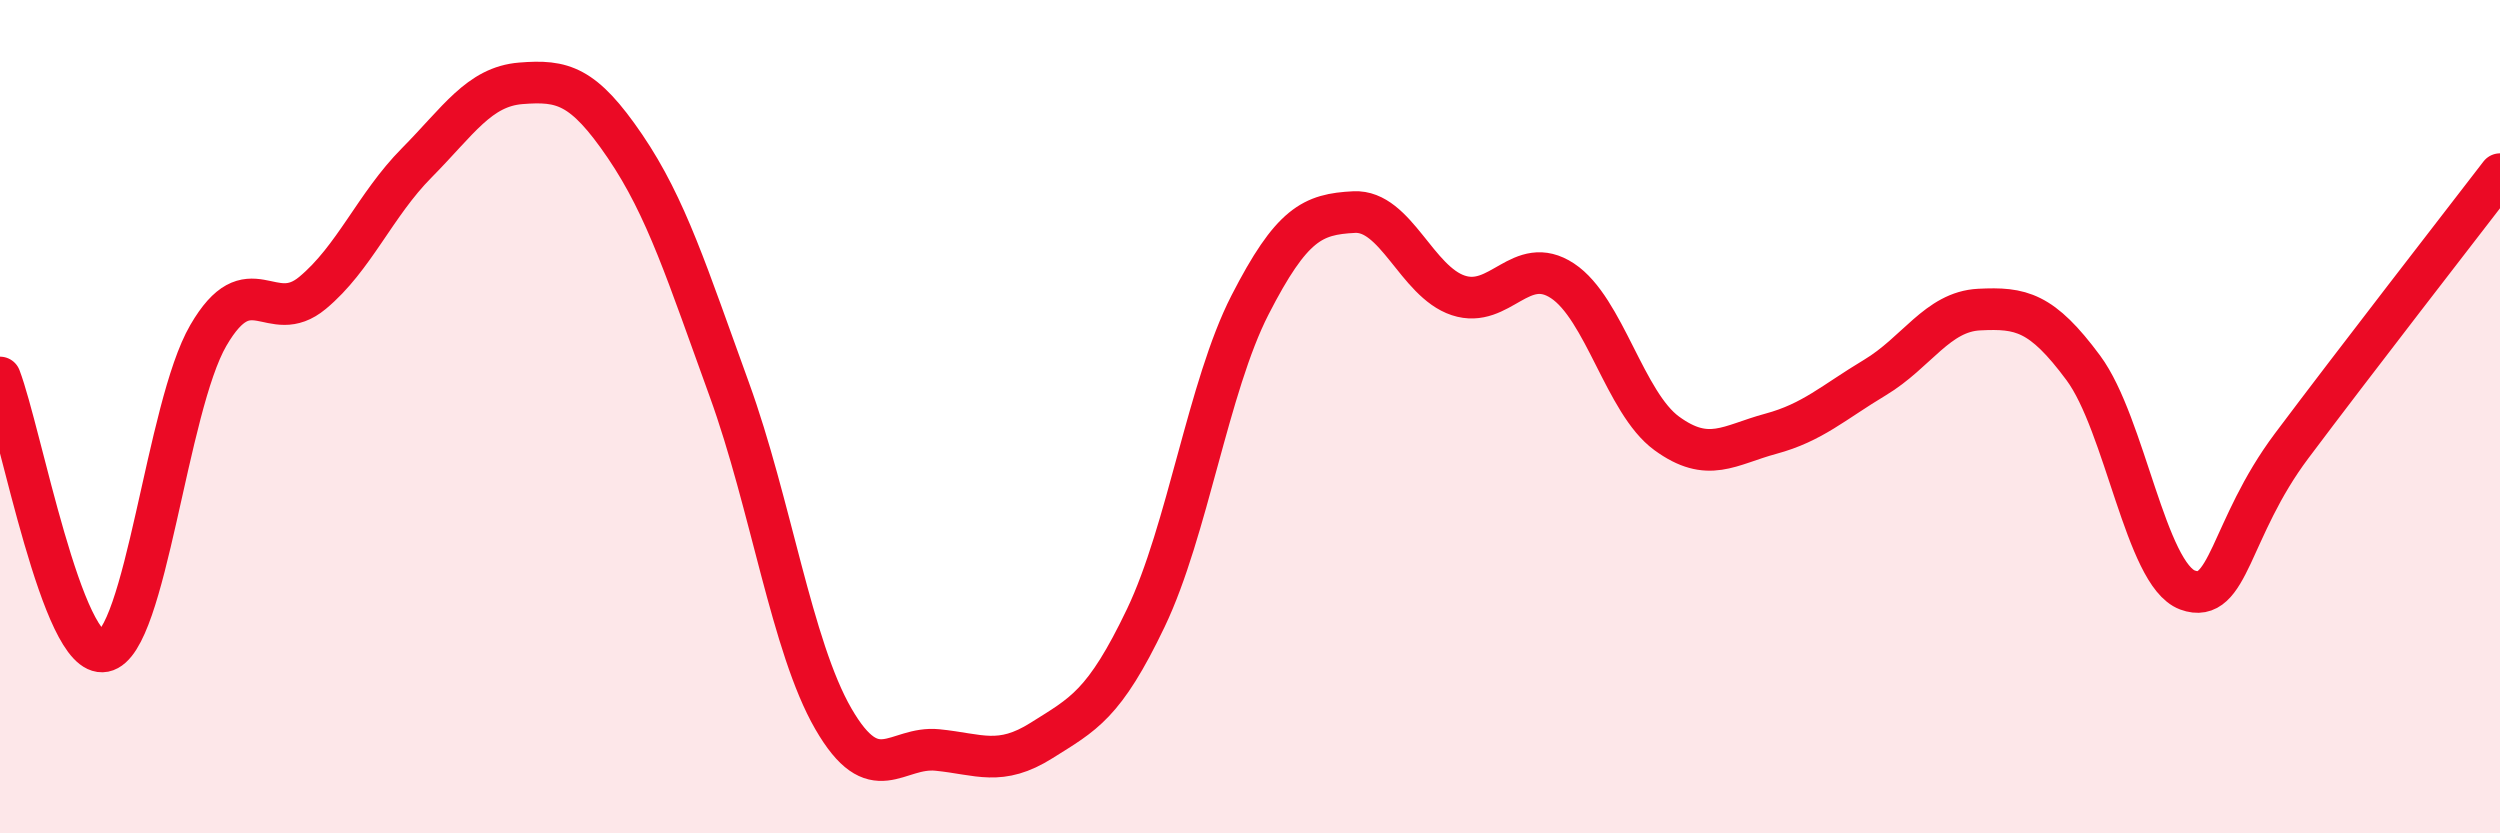 
    <svg width="60" height="20" viewBox="0 0 60 20" xmlns="http://www.w3.org/2000/svg">
      <path
        d="M 0,9.06 C 0.5,10.37 1.5,15.83 2.5,15.63 C 3.5,15.43 4,9.77 5,8.05 C 6,6.33 6.5,7.86 7.5,7.03 C 8.5,6.2 9,4.92 10,3.91 C 11,2.9 11.5,2.08 12.5,2 C 13.5,1.92 14,2.04 15,3.51 C 16,4.98 16.5,6.59 17.5,9.34 C 18.5,12.09 19,15.52 20,17.25 C 21,18.98 21.5,17.9 22.5,18 C 23.5,18.1 24,18.4 25,17.77 C 26,17.14 26.5,16.92 27.5,14.83 C 28.5,12.74 29,9.27 30,7.32 C 31,5.37 31.5,5.14 32.5,5.09 C 33.5,5.04 34,6.76 35,7.09 C 36,7.42 36.5,6.08 37.5,6.74 C 38.5,7.4 39,9.67 40,10.4 C 41,11.13 41.5,10.68 42.5,10.41 C 43.5,10.14 44,9.66 45,9.06 C 46,8.46 46.5,7.48 47.5,7.43 C 48.5,7.38 49,7.48 50,8.83 C 51,10.18 51.5,13.79 52.5,14.16 C 53.5,14.53 53.5,12.7 55,10.7 C 56.5,8.7 59,5.48 60,4.18L60 20L0 20Z"
        fill="#EB0A25"
        opacity="0.1"
        stroke-linecap="round"
        stroke-linejoin="round"
      />
      <path
        d="M 0,9.06 C 0.5,10.37 1.5,15.83 2.5,15.63 C 3.5,15.43 4,9.77 5,8.05 C 6,6.33 6.5,7.86 7.5,7.03 C 8.5,6.2 9,4.92 10,3.91 C 11,2.9 11.5,2.08 12.5,2 C 13.5,1.92 14,2.04 15,3.51 C 16,4.98 16.5,6.59 17.5,9.34 C 18.5,12.09 19,15.52 20,17.25 C 21,18.98 21.5,17.9 22.5,18 C 23.5,18.1 24,18.4 25,17.77 C 26,17.14 26.5,16.92 27.5,14.83 C 28.5,12.74 29,9.27 30,7.32 C 31,5.37 31.5,5.14 32.5,5.09 C 33.5,5.04 34,6.76 35,7.09 C 36,7.42 36.5,6.08 37.5,6.74 C 38.5,7.4 39,9.67 40,10.4 C 41,11.13 41.5,10.68 42.5,10.41 C 43.5,10.14 44,9.66 45,9.06 C 46,8.46 46.5,7.48 47.5,7.43 C 48.5,7.38 49,7.48 50,8.83 C 51,10.18 51.5,13.79 52.5,14.16 C 53.5,14.53 53.5,12.7 55,10.7 C 56.5,8.7 59,5.48 60,4.18"
        stroke="#EB0A25"
        stroke-width="1"
        fill="none"
        stroke-linecap="round"
        stroke-linejoin="round"
      />
    </svg>
  